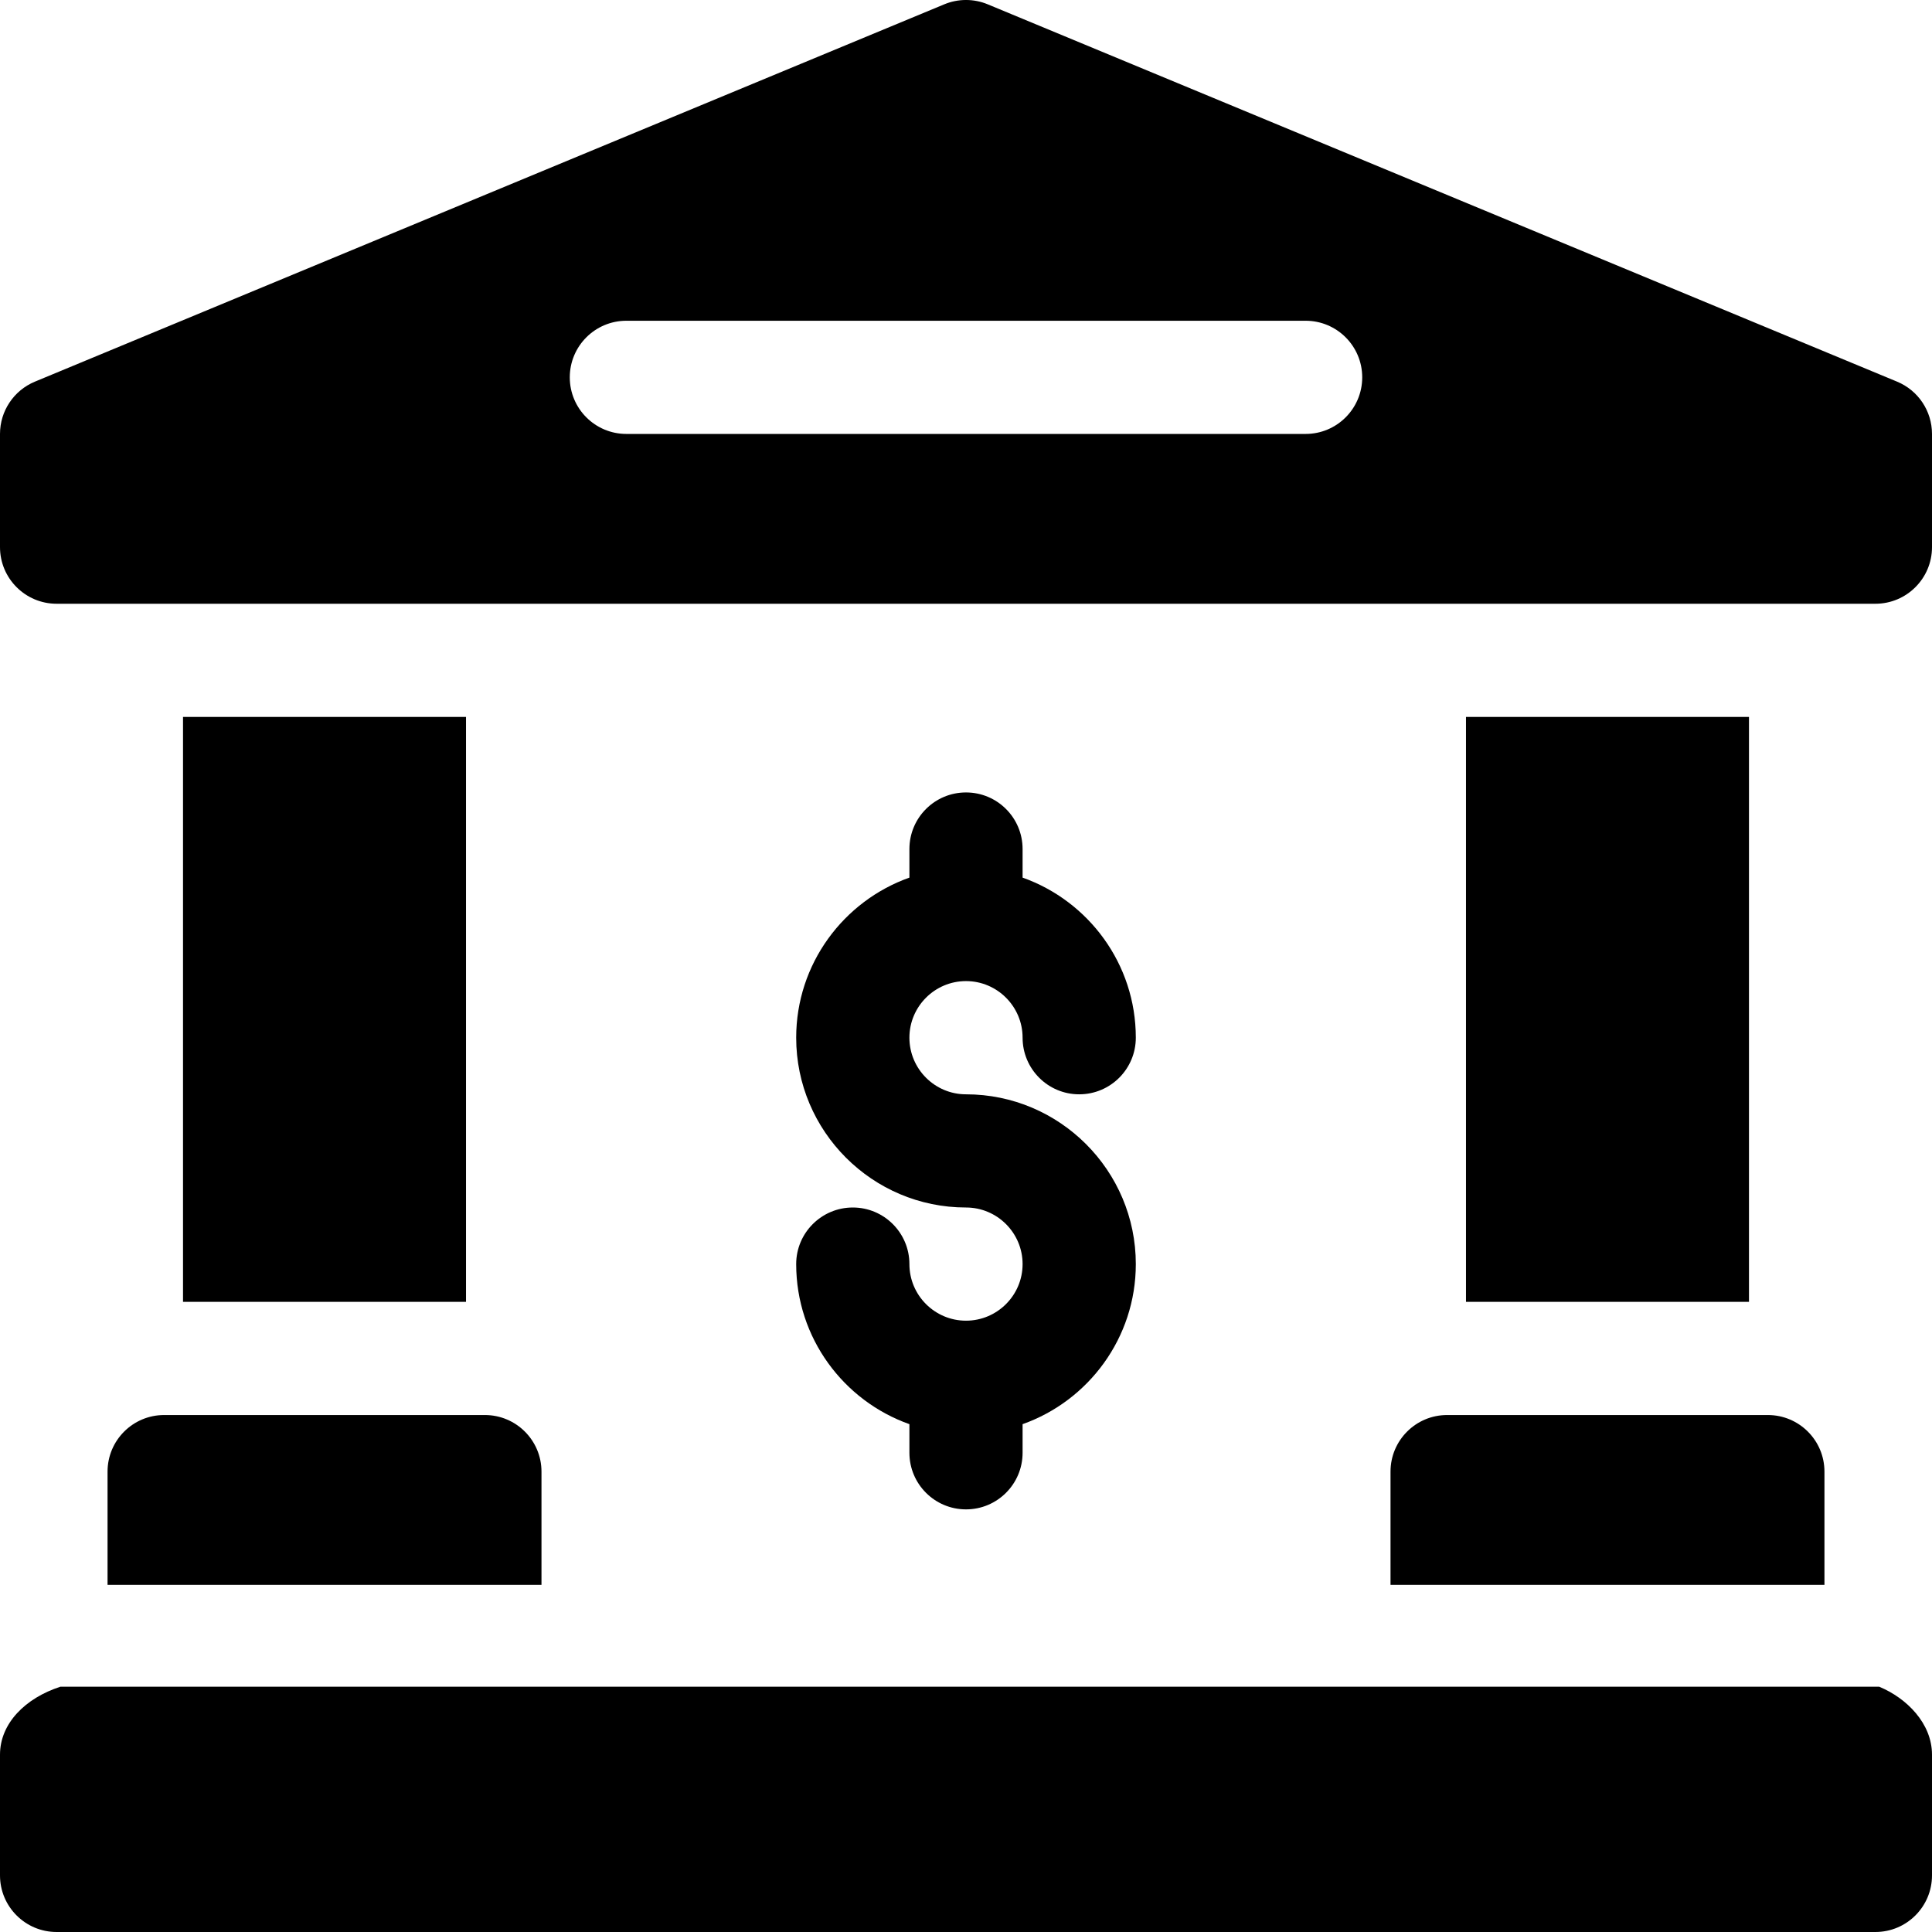 <svg width="48" height="48" viewBox="0 0 48 48" fill="none" xmlns="http://www.w3.org/2000/svg">
<g clip-path="url(#clip0_343_2106)">
<path d="M46.688 41.906H1.5C0.63 42.188 0 42.817 0 43.594V46.594C0 47.37 0.63 48 1.406 48H46.594C47.37 48 48 47.37 48 46.594V43.594C48 42.817 47.37 42.188 46.688 41.906Z" fill="black"/>
<path d="M47.133 9.482L24.539 0.107C24.194 -0.036 23.806 -0.036 23.461 0.107L0.867 9.482C0.342 9.7 0 10.213 0 10.781V13.594C0 14.37 0.63 15 1.406 15H46.594C47.37 15 48 14.37 48 13.594V10.781C48 10.213 47.658 9.7 47.133 9.482ZM32.438 10.781H15.562C14.786 10.781 14.156 10.152 14.156 9.375C14.156 8.598 14.786 7.969 15.562 7.969H32.438C33.214 7.969 33.844 8.598 33.844 9.375C33.844 10.152 33.214 10.781 32.438 10.781Z" fill="black"/>
<path d="M2.672 36.562V39.375H13.453V36.562C13.453 35.786 12.823 35.156 12.047 35.156H4.078C3.301 35.156 2.672 35.786 2.672 36.562Z" fill="black"/>
<path d="M4.547 17.812H11.578V32.344H4.547V17.812Z" fill="black"/>
<path d="M36.422 17.812H43.453V32.344H36.422V17.812Z" fill="black"/>
<path d="M34.547 36.562V39.375H45.328V36.562C45.328 35.786 44.699 35.156 43.922 35.156H35.953C35.176 35.156 34.547 35.786 34.547 36.562Z" fill="black"/>
<path d="M24 32.812C23.225 32.812 22.594 32.182 22.594 31.406C22.594 30.63 21.964 30 21.188 30C20.411 30 19.781 30.63 19.781 31.406C19.781 33.239 20.957 34.803 22.594 35.383V36.094C22.594 36.87 23.223 37.5 24 37.5C24.777 37.5 25.406 36.87 25.406 36.094V35.383C27.043 34.803 28.219 33.239 28.219 31.406C28.219 29.08 26.326 27.188 24 27.188C23.225 27.188 22.594 26.557 22.594 25.781C22.594 25.006 23.225 24.375 24 24.375C24.775 24.375 25.406 25.006 25.406 25.781C25.406 26.558 26.036 27.188 26.812 27.188C27.589 27.188 28.219 26.558 28.219 25.781C28.219 23.948 27.043 22.385 25.406 21.804V21.094C25.406 20.317 24.777 19.688 24 19.688C23.223 19.688 22.594 20.317 22.594 21.094V21.804C20.957 22.385 19.781 23.948 19.781 25.781C19.781 28.108 21.674 30 24 30C24.775 30 25.406 30.631 25.406 31.406C25.406 32.182 24.775 32.812 24 32.812Z" fill="black"/>
</g>
<defs>
<clipPath id="clip0_343_2106">
<rect width="48" height="48" fill="white"/>
</clipPath>
</defs>
</svg>

